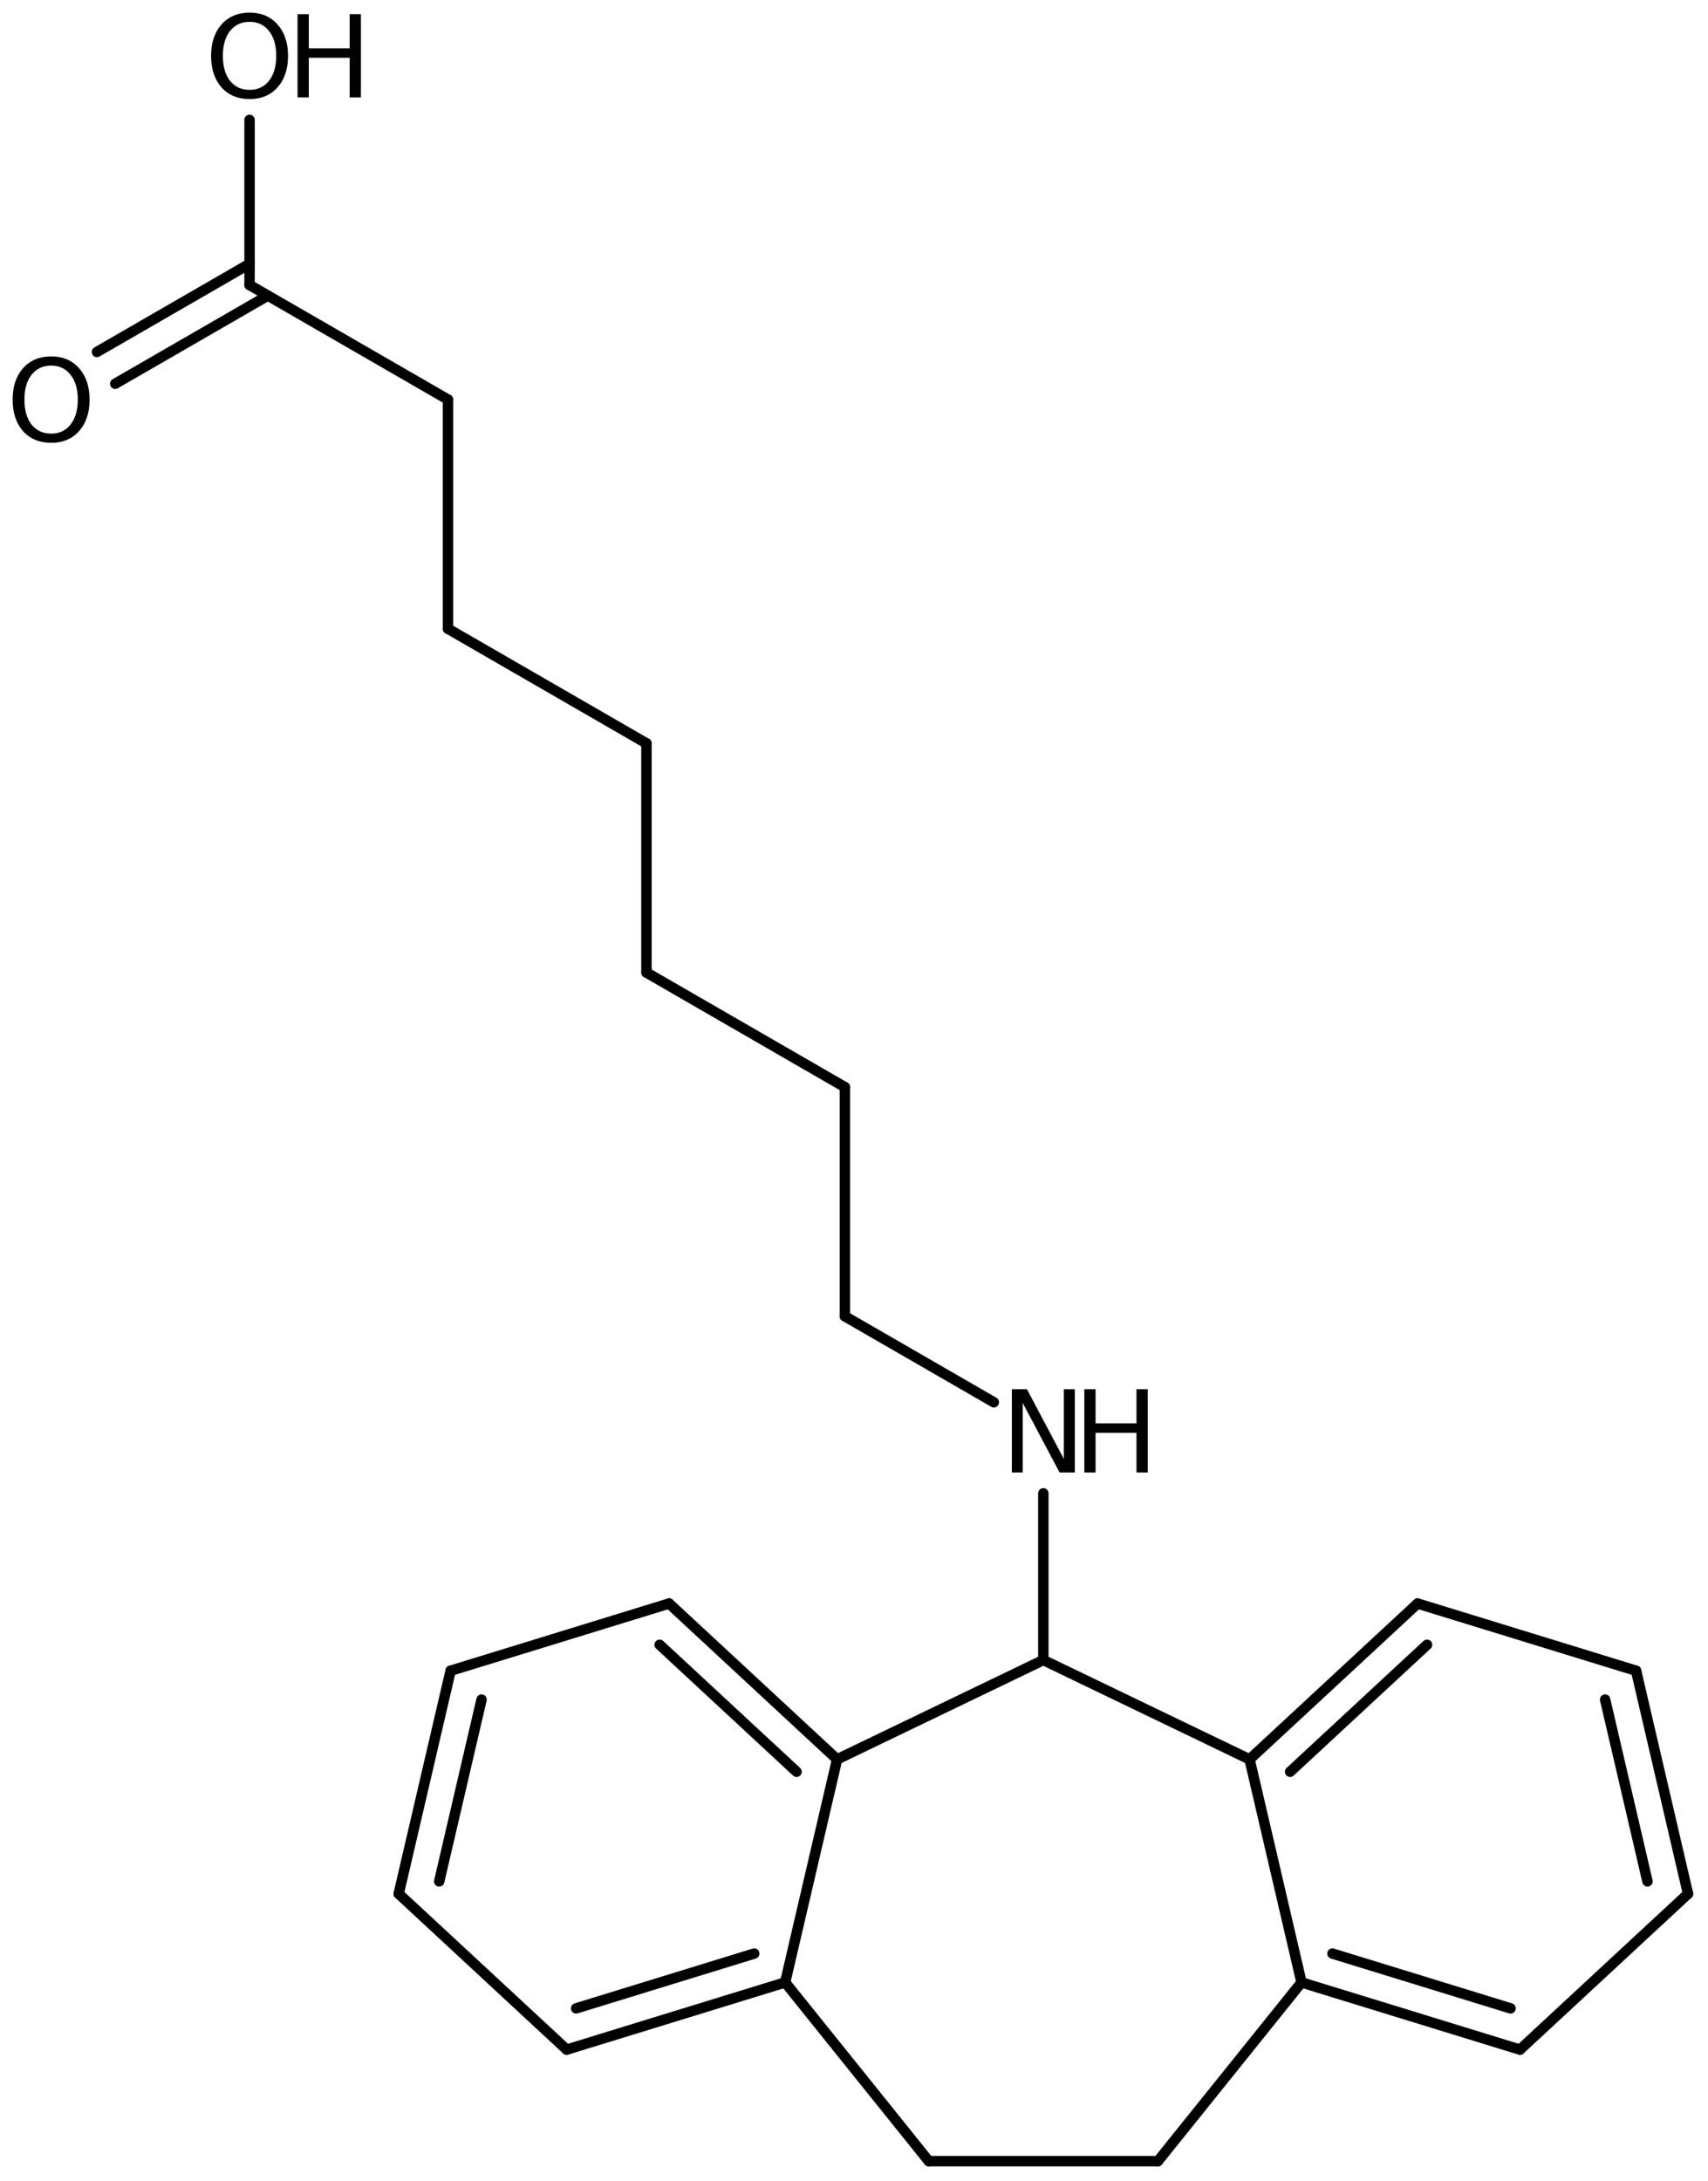 <?xml version='1.0' encoding='UTF-8'?>
<!DOCTYPE svg PUBLIC "-//W3C//DTD SVG 1.1//EN" "http://www.w3.org/Graphics/SVG/1.1/DTD/svg11.dtd">
<svg version='1.2' xmlns='http://www.w3.org/2000/svg' xmlns:xlink='http://www.w3.org/1999/xlink' width='75.73mm' height='96.697mm' viewBox='0 0 75.73 96.697'>
  <desc>Generated by the Chemistry Development Kit (http://github.com/cdk)</desc>
  <g stroke-linecap='round' stroke-linejoin='round' stroke='#000000' stroke-width='.462' fill='#000000'>
    <rect x='.0' y='.0' width='76.0' height='97.0' fill='#FFFFFF' stroke='none'/>
    <g id='mol1' class='mol'>
      <line id='mol1bnd1' class='bond' x1='11.065' y1='5.315' x2='11.065' y2='12.636'/>
      <g id='mol1bnd2' class='bond'>
        <line x1='11.878' y1='13.105' x2='5.11' y2='17.012'/>
        <line x1='11.065' y1='11.697' x2='4.298' y2='15.604'/>
      </g>
      <line id='mol1bnd3' class='bond' x1='11.065' y1='12.636' x2='19.864' y2='17.716'/>
      <line id='mol1bnd4' class='bond' x1='19.864' y1='17.716' x2='19.864' y2='27.876'/>
      <line id='mol1bnd5' class='bond' x1='19.864' y1='27.876' x2='28.663' y2='32.956'/>
      <line id='mol1bnd6' class='bond' x1='28.663' y1='32.956' x2='28.663' y2='43.116'/>
      <line id='mol1bnd7' class='bond' x1='28.663' y1='43.116' x2='37.461' y2='48.196'/>
      <line id='mol1bnd8' class='bond' x1='37.461' y1='48.196' x2='37.461' y2='58.356'/>
      <line id='mol1bnd9' class='bond' x1='37.461' y1='58.356' x2='44.065' y2='62.168'/>
      <line id='mol1bnd10' class='bond' x1='46.26' y1='66.205' x2='46.26' y2='73.596'/>
      <line id='mol1bnd11' class='bond' x1='46.26' y1='73.596' x2='55.404' y2='77.999'/>
      <g id='mol1bnd12' class='bond'>
        <line x1='62.855' y1='71.09' x2='55.404' y2='77.999'/>
        <line x1='63.273' y1='72.919' x2='57.201' y2='78.549'/>
      </g>
      <line id='mol1bnd13' class='bond' x1='62.855' y1='71.09' x2='72.541' y2='74.07'/>
      <g id='mol1bnd14' class='bond'>
        <line x1='74.844' y1='83.959' x2='72.541' y2='74.07'/>
        <line x1='73.046' y1='83.409' x2='71.169' y2='75.349'/>
      </g>
      <line id='mol1bnd15' class='bond' x1='74.844' y1='83.959' x2='67.393' y2='90.868'/>
      <g id='mol1bnd16' class='bond'>
        <line x1='57.707' y1='87.888' x2='67.393' y2='90.868'/>
        <line x1='59.078' y1='86.609' x2='66.975' y2='89.039'/>
      </g>
      <line id='mol1bnd17' class='bond' x1='55.404' y1='77.999' x2='57.707' y2='87.888'/>
      <line id='mol1bnd18' class='bond' x1='57.707' y1='87.888' x2='51.34' y2='95.812'/>
      <line id='mol1bnd19' class='bond' x1='51.34' y1='95.812' x2='41.18' y2='95.812'/>
      <line id='mol1bnd20' class='bond' x1='41.18' y1='95.812' x2='34.813' y2='87.888'/>
      <g id='mol1bnd21' class='bond'>
        <line x1='25.127' y1='90.868' x2='34.813' y2='87.888'/>
        <line x1='25.545' y1='89.039' x2='33.442' y2='86.609'/>
      </g>
      <line id='mol1bnd22' class='bond' x1='25.127' y1='90.868' x2='17.677' y2='83.959'/>
      <g id='mol1bnd23' class='bond'>
        <line x1='19.98' y1='74.07' x2='17.677' y2='83.959'/>
        <line x1='21.351' y1='75.349' x2='19.474' y2='83.409'/>
      </g>
      <line id='mol1bnd24' class='bond' x1='19.98' y1='74.07' x2='29.666' y2='71.09'/>
      <g id='mol1bnd25' class='bond'>
        <line x1='37.116' y1='77.999' x2='29.666' y2='71.09'/>
        <line x1='35.319' y1='78.549' x2='29.248' y2='72.919'/>
      </g>
      <line id='mol1bnd26' class='bond' x1='46.26' y1='73.596' x2='37.116' y2='77.999'/>
      <line id='mol1bnd27' class='bond' x1='34.813' y1='87.888' x2='37.116' y2='77.999'/>
      <g id='mol1atm1' class='atom'>
        <path d='M11.068 .968q-.547 -.0 -.87 .407q-.316 .401 -.316 1.101q-.0 .699 .316 1.107q.323 .401 .87 .401q.541 .0 .858 -.401q.322 -.408 .322 -1.107q-.0 -.7 -.322 -1.101q-.317 -.407 -.858 -.407zM11.068 .56q.772 .0 1.235 .523q.468 .523 .468 1.393q.0 .876 -.468 1.399q-.463 .517 -1.235 .517q-.779 -.0 -1.247 -.517q-.462 -.523 -.462 -1.399q-.0 -.87 .462 -1.393q.468 -.523 1.247 -.523z' stroke='none'/>
        <path d='M13.193 .627h.498v1.514h1.813v-1.514h.499v3.692h-.499v-1.758h-1.813v1.758h-.498v-3.692z' stroke='none'/>
      </g>
      <path id='mol1atm3' class='atom' d='M2.269 16.208q-.547 -.0 -.87 .407q-.316 .401 -.316 1.101q.0 .699 .316 1.107q.323 .401 .87 .401q.541 .0 .858 -.401q.322 -.408 .322 -1.107q.0 -.7 -.322 -1.101q-.317 -.407 -.858 -.407zM2.269 15.8q.773 -.0 1.235 .523q.468 .523 .468 1.393q.0 .876 -.468 1.399q-.462 .517 -1.235 .517q-.778 -.0 -1.247 -.517q-.462 -.523 -.462 -1.399q-.0 -.87 .462 -1.393q.469 -.523 1.247 -.523z' stroke='none'/>
      <g id='mol1atm10' class='atom'>
        <path d='M44.864 61.59h.669l1.637 3.09v-3.09h.486v3.692h-.675l-1.636 -3.084v3.084h-.481v-3.692z' stroke='none'/>
        <path d='M48.078 61.59h.498v1.514h1.813v-1.514h.499v3.692h-.499v-1.758h-1.813v1.758h-.498v-3.692z' stroke='none'/>
      </g>
    </g>
  </g>
</svg>
